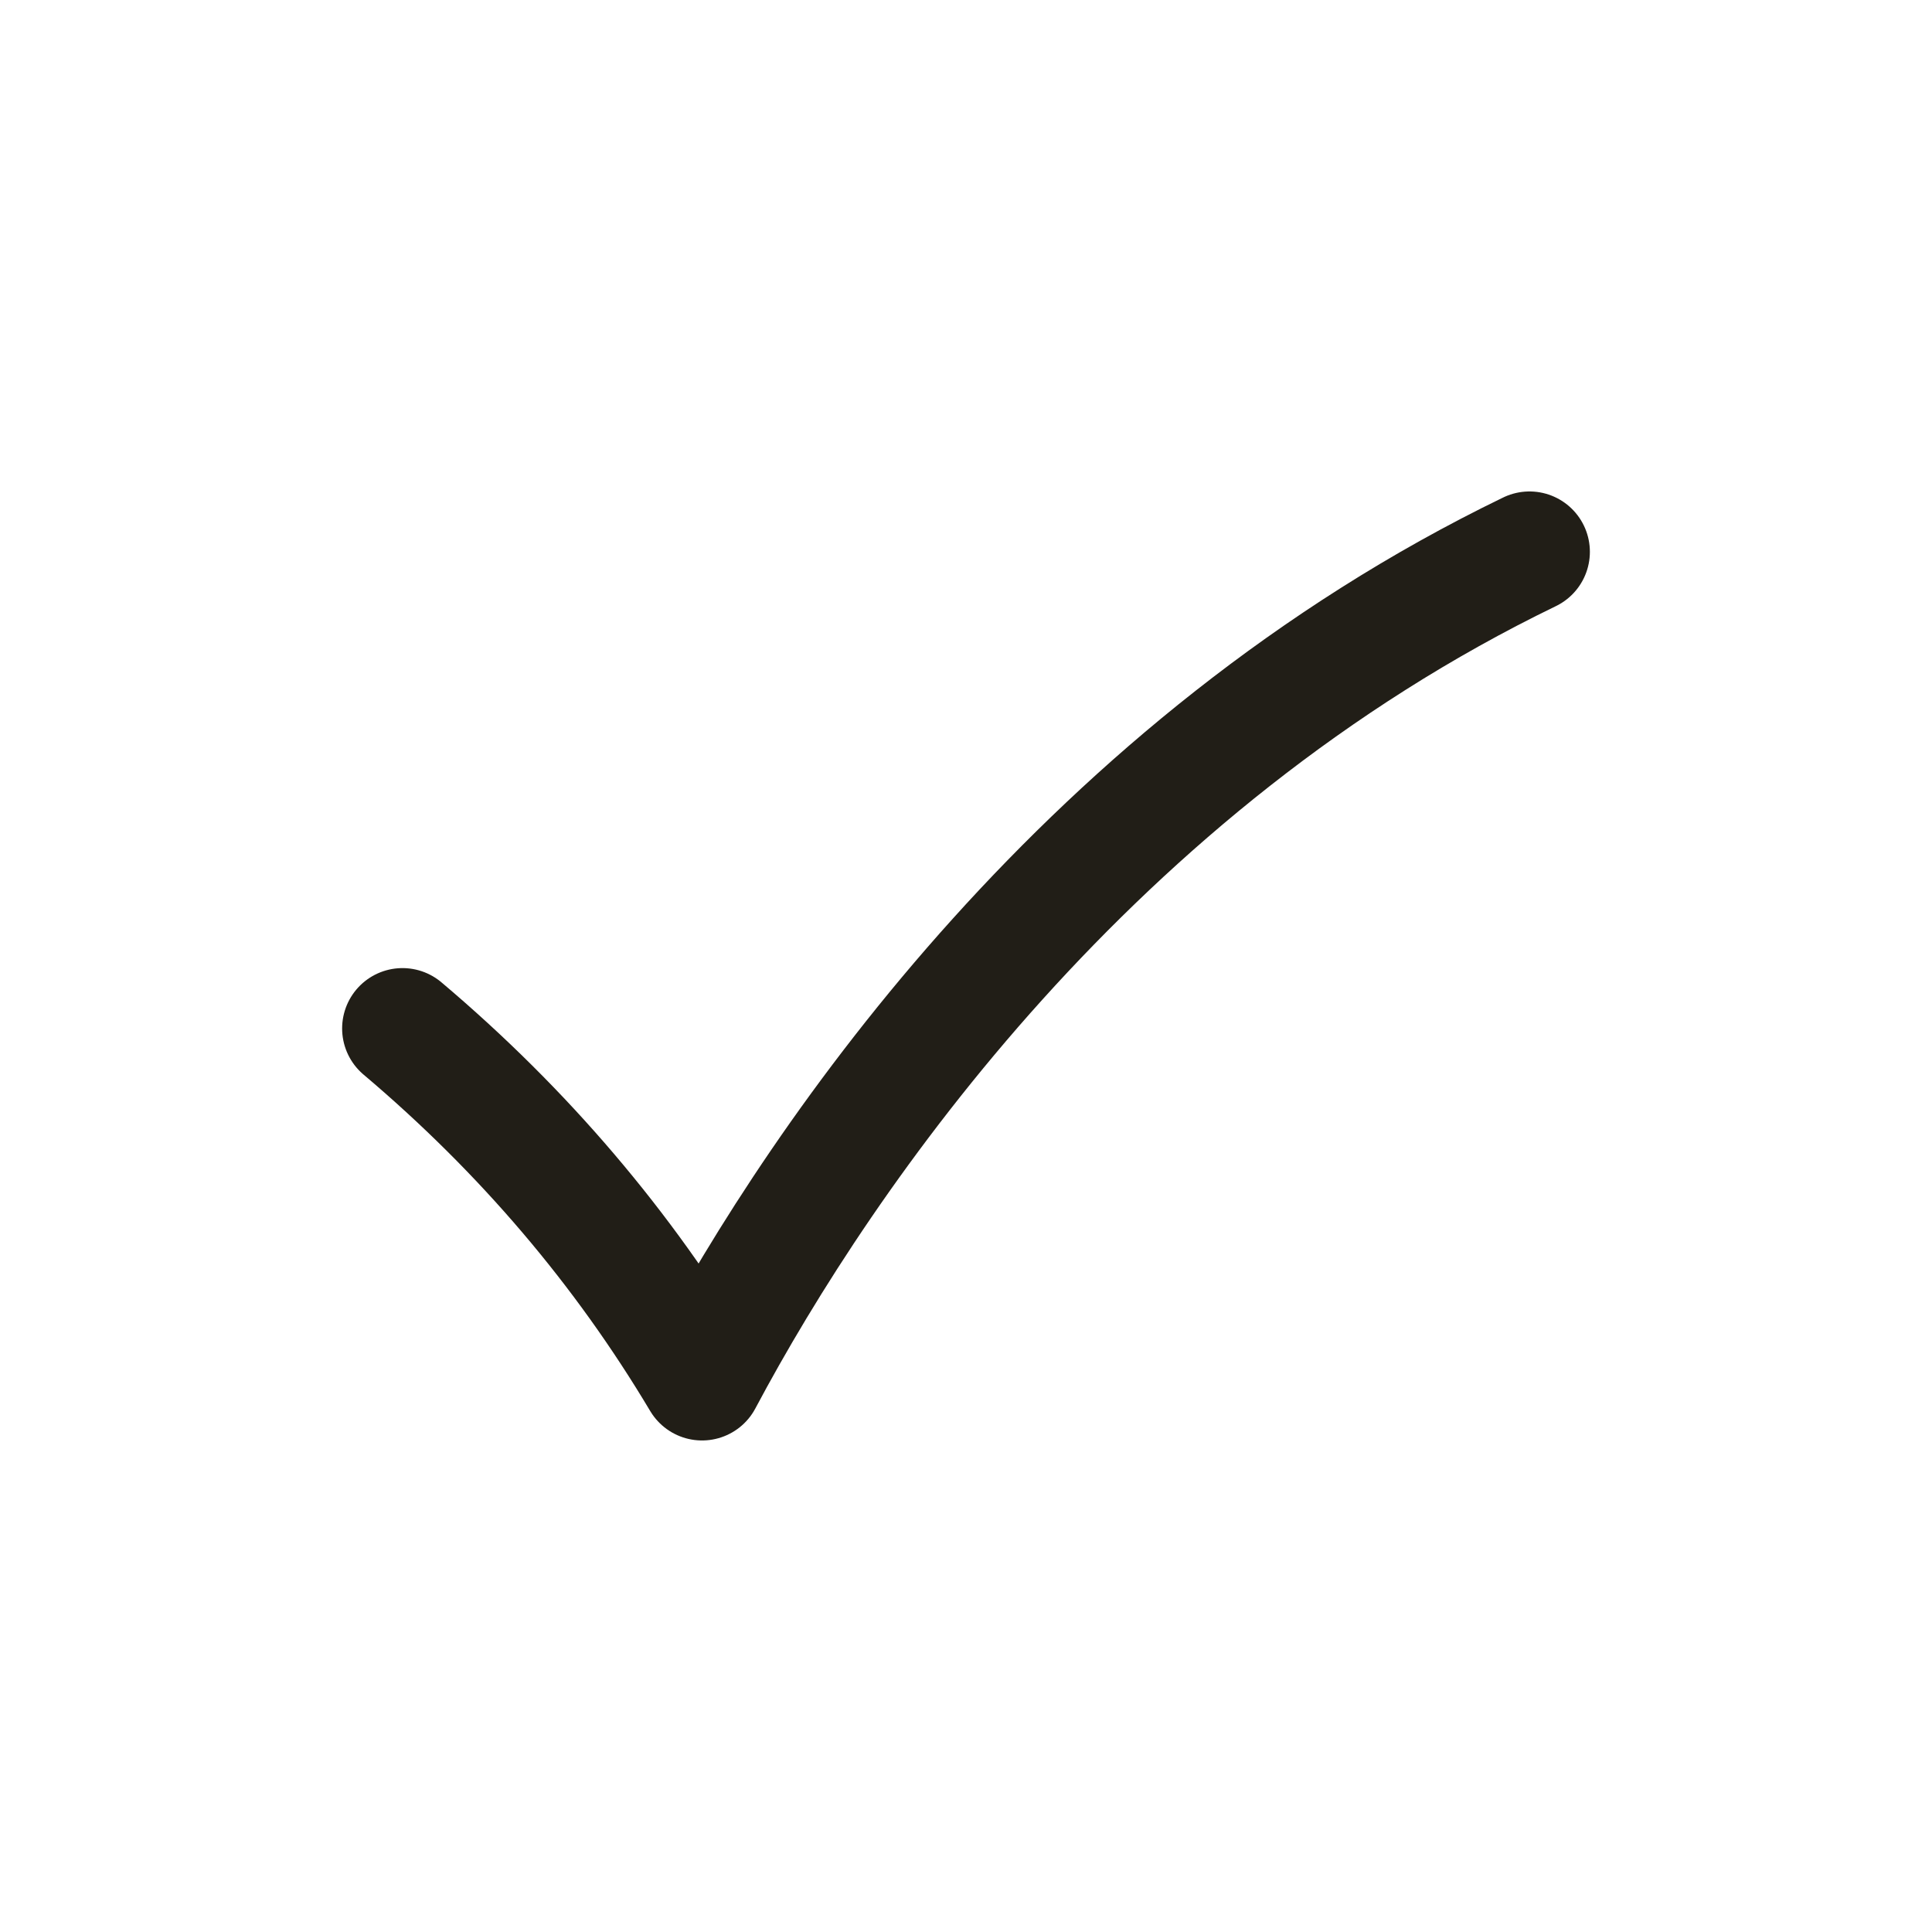 <svg width="24" height="24" viewBox="0 0 24 24" fill="none" xmlns="http://www.w3.org/2000/svg">
<g id="Checkmark">
<path id="Vector" d="M19 6.855C13.564 9.488 10.243 14.284 8.721 17.144C7.744 15.505 6.505 14.048 5 12.776" stroke="#211E17" stroke-width="1.5" stroke-linecap="round" stroke-linejoin="round"/>
</g>
</svg>
